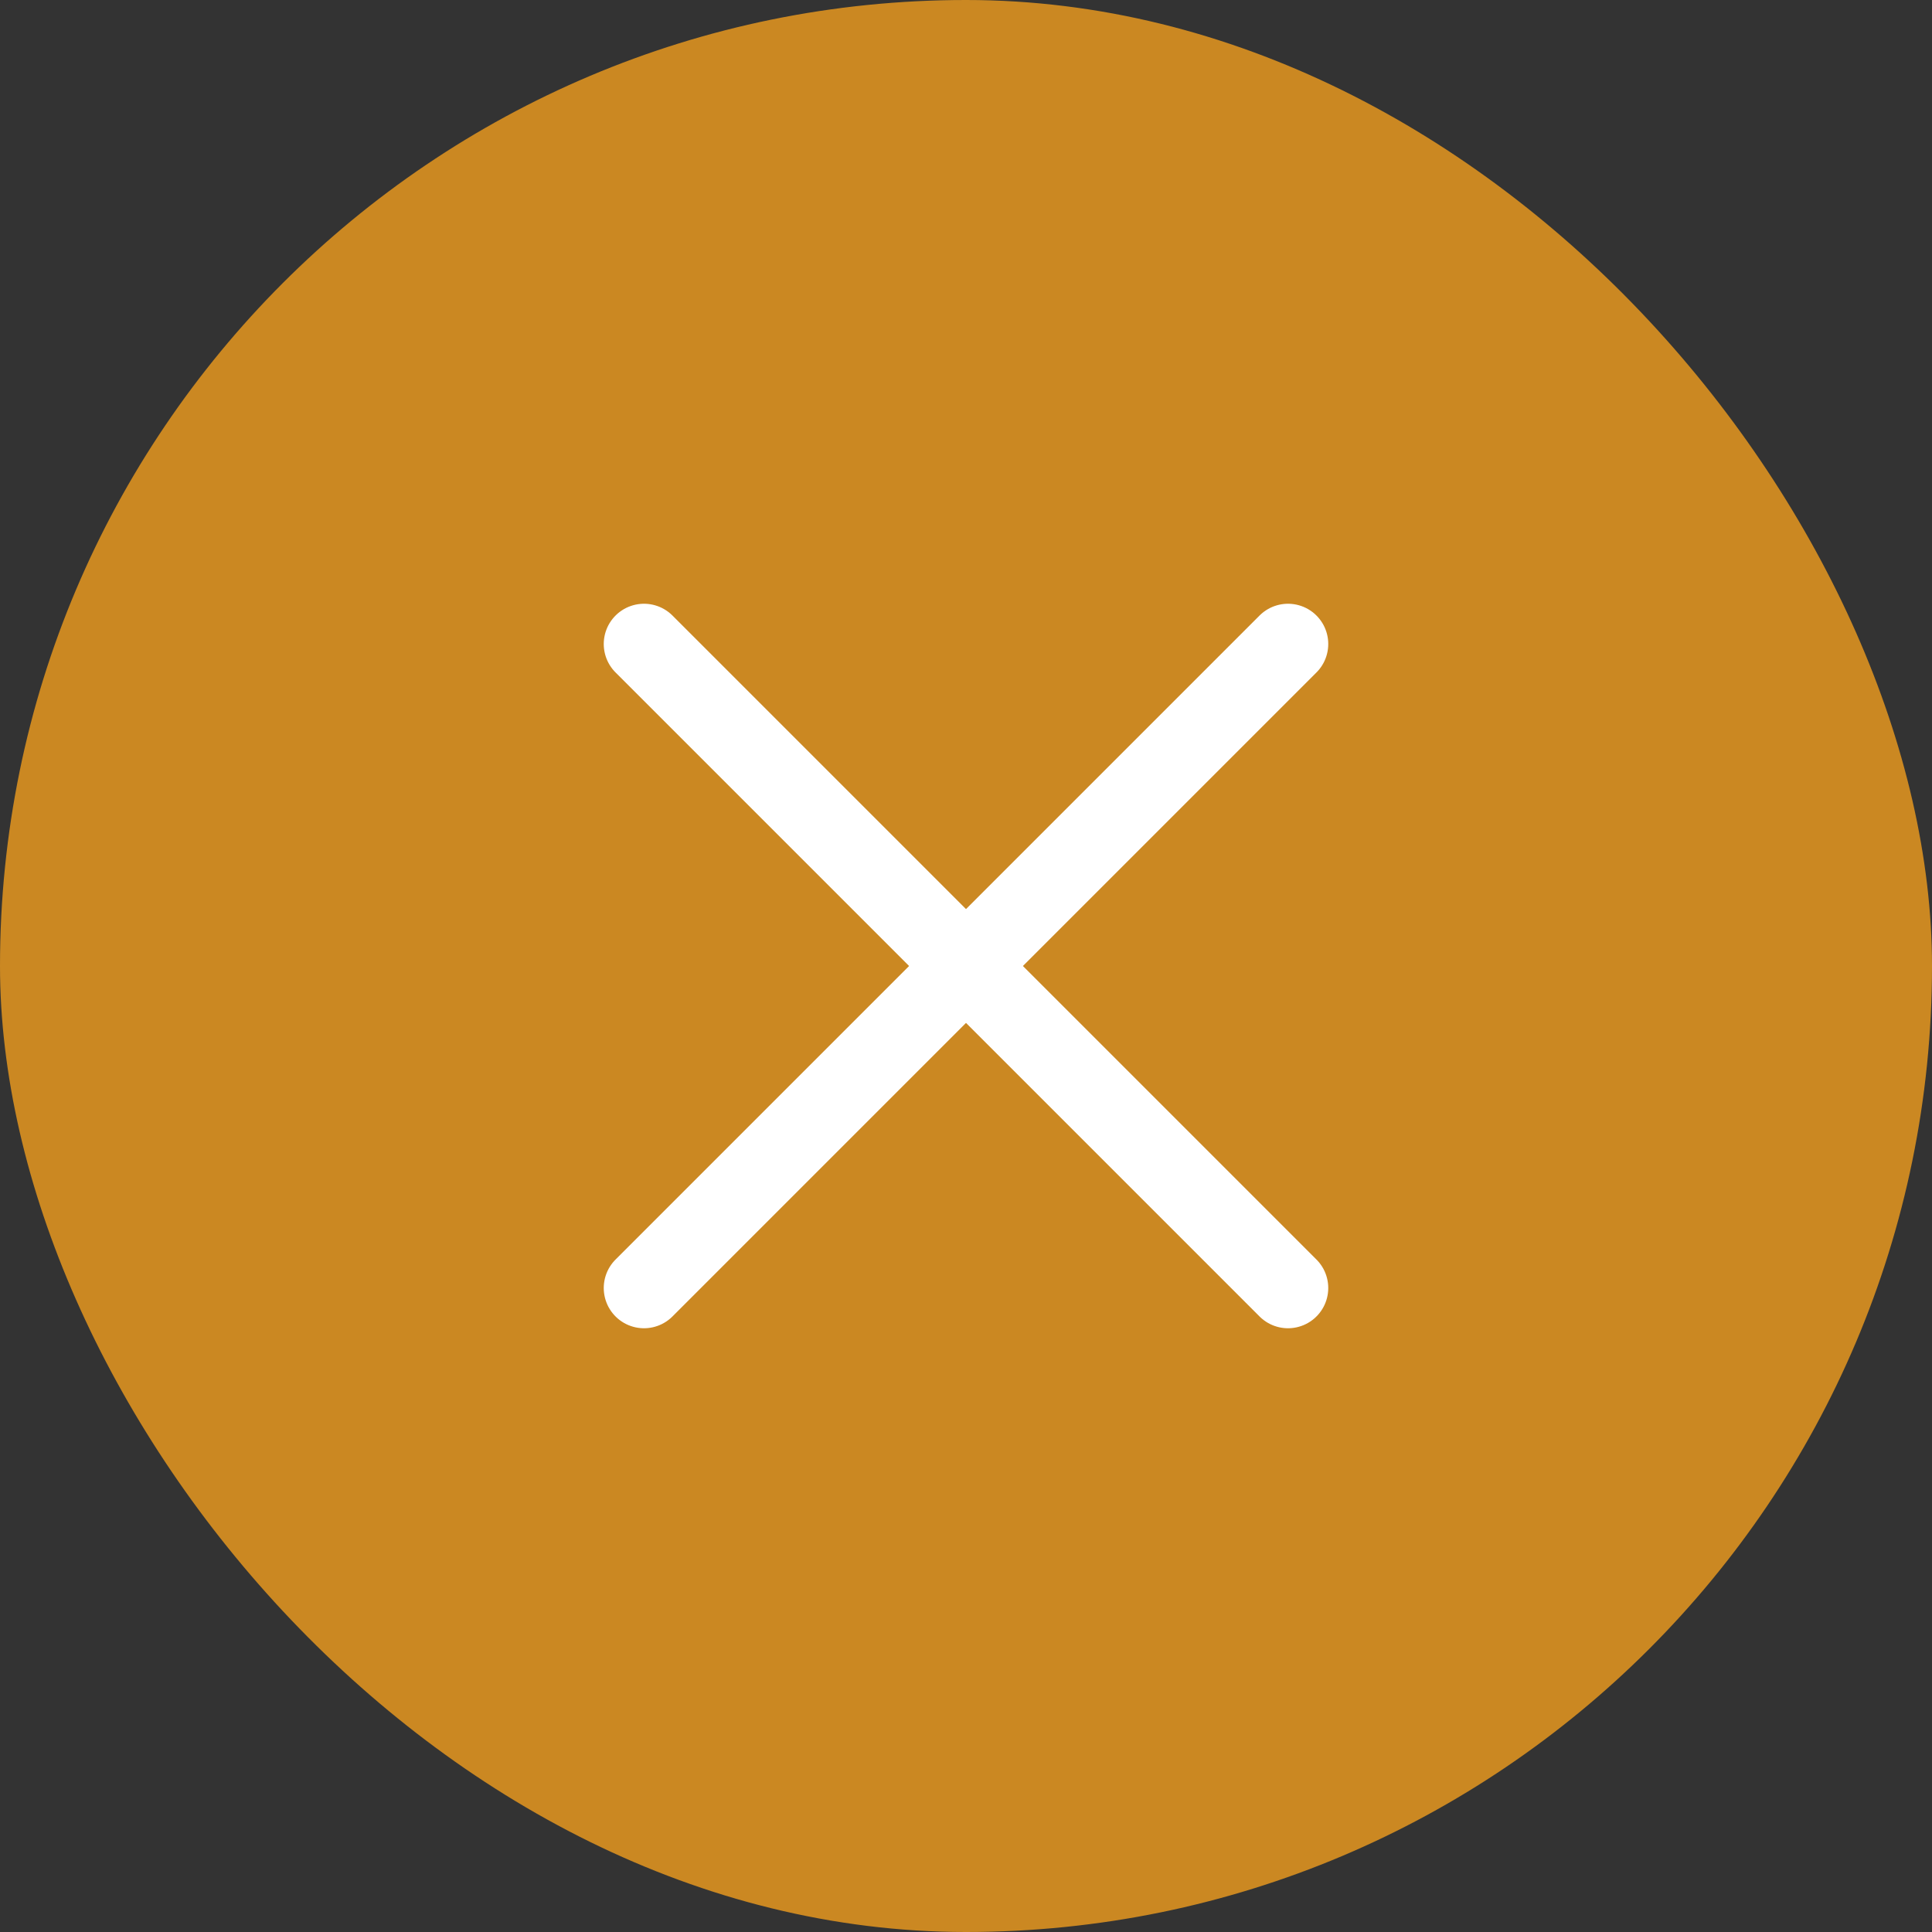 <svg width="48" height="48" viewBox="0 0 48 48" fill="none" xmlns="http://www.w3.org/2000/svg">
<rect x="0" y="0" width="48" height="48" fill="#333333" stroke="none"/>
<rect width="48" height="48" rx="24" fill="#CB8822"/>
<path d="M32 32L16 16M32 16L16 32" stroke="white" stroke-width="2" stroke-linecap="round"/>
</svg>
